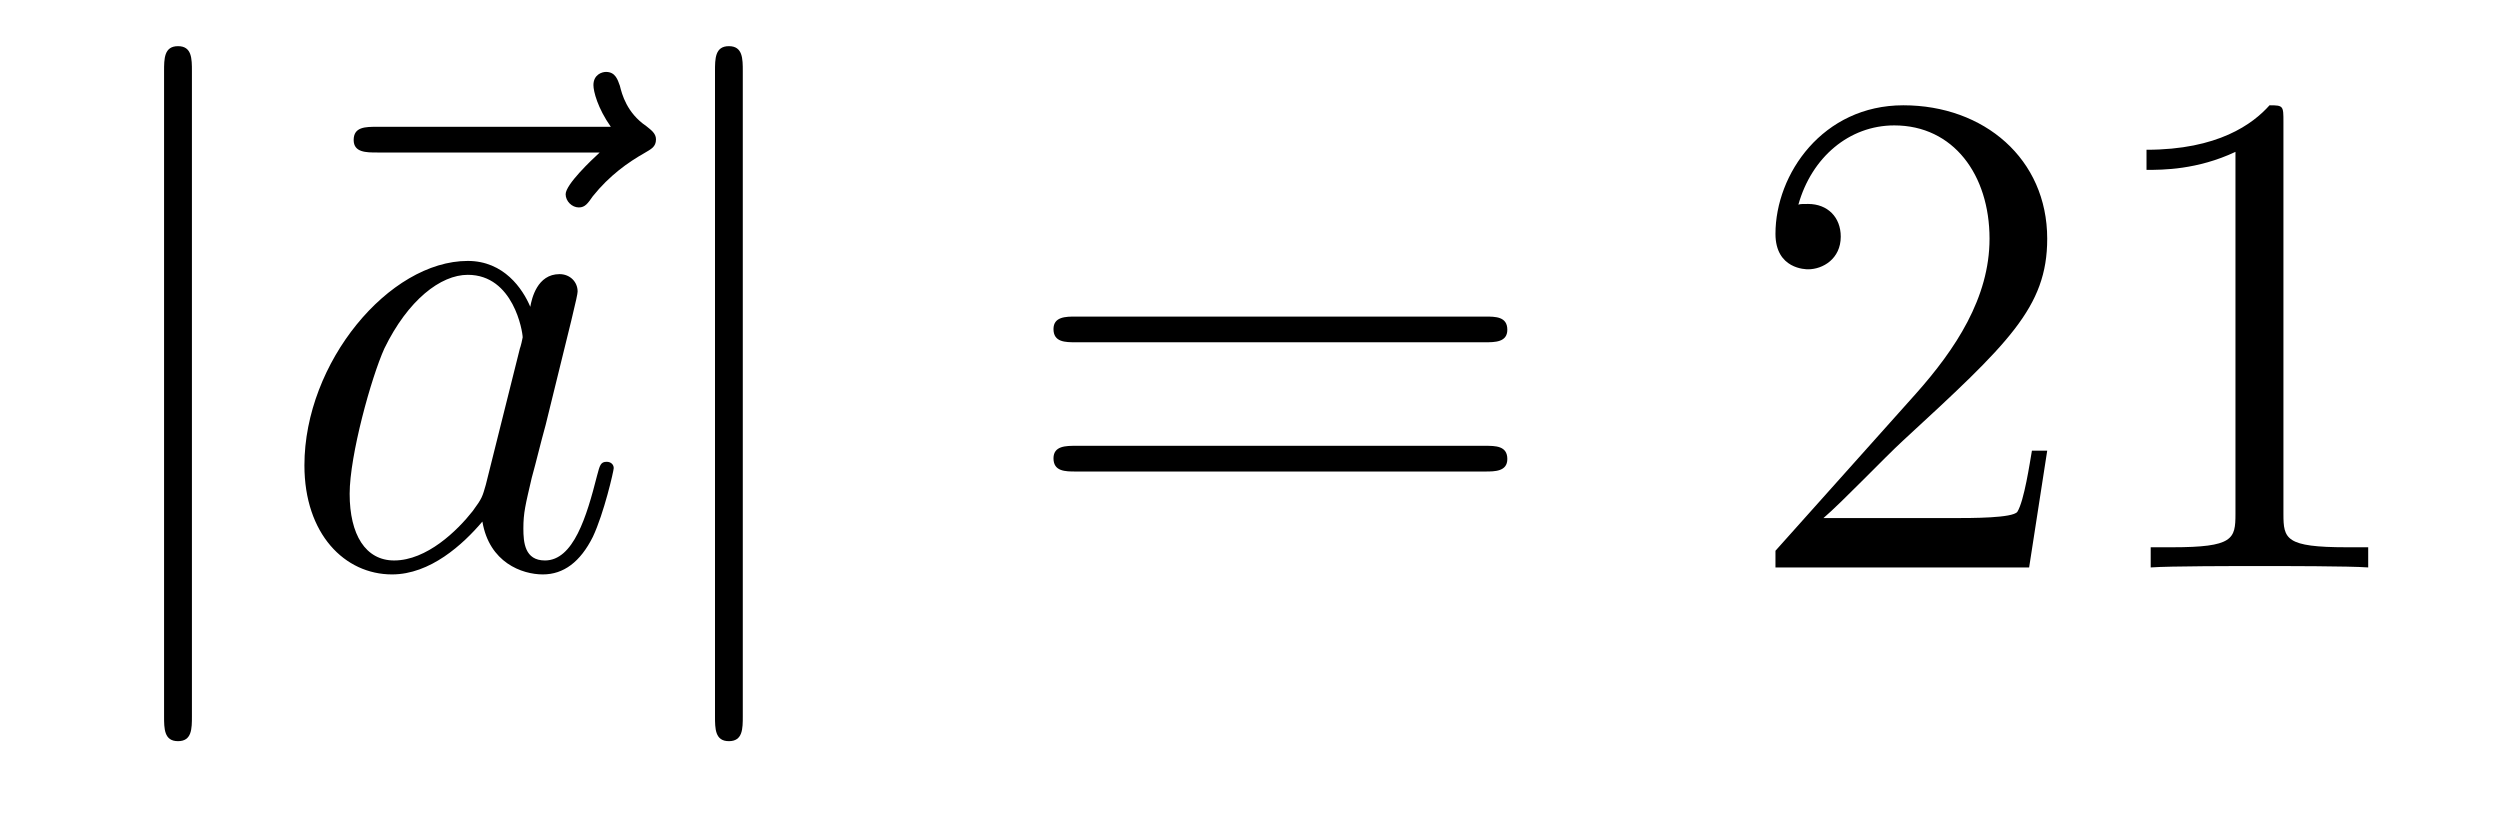 <?xml version='1.0'?>
<!-- This file was generated by dvisvgm 1.14.1 -->
<svg height='14pt' version='1.1' viewBox='0 -14 43 14' width='43pt' xmlns='http://www.w3.org/2000/svg' xmlns:xlink='http://www.w3.org/1999/xlink'>
<g id='page1'>
<g transform='matrix(1 0 0 1 -127 650)'>
<path d='M130.301 -662.775C130.301 -662.99 130.301 -663.206 130.062 -663.206C129.822 -663.206 129.822 -662.99 129.822 -662.775V-651.682C129.822 -651.467 129.822 -651.252 130.062 -651.252C130.301 -651.252 130.301 -651.467 130.301 -651.682V-662.775Z' fill-rule='evenodd'/>
<path d='M137.315 -661.377C137.171 -661.245 136.729 -660.827 136.729 -660.659C136.729 -660.54 136.837 -660.432 136.956 -660.432C137.064 -660.432 137.112 -660.504 137.195 -660.623C137.482 -660.982 137.805 -661.209 138.08 -661.365C138.199 -661.436 138.283 -661.472 138.283 -661.604C138.283 -661.711 138.188 -661.771 138.116 -661.831C137.781 -662.058 137.697 -662.381 137.662 -662.524C137.626 -662.62 137.59 -662.763 137.423 -662.763C137.351 -662.763 137.207 -662.715 137.207 -662.536C137.207 -662.428 137.279 -662.142 137.506 -661.819H133.489C133.286 -661.819 133.083 -661.819 133.083 -661.592C133.083 -661.377 133.298 -661.377 133.489 -661.377H137.315Z' fill-rule='evenodd'/>
<path d='M135.356 -655.662C135.297 -655.459 135.297 -655.435 135.129 -655.208C134.866 -654.873 134.34 -654.36 133.779 -654.36C133.288 -654.36 133.014 -654.802 133.014 -655.507C133.014 -656.165 133.384 -657.503 133.611 -658.006C134.018 -658.842 134.58 -659.273 135.046 -659.273C135.834 -659.273 135.99 -658.293 135.99 -658.197C135.99 -658.185 135.954 -658.029 135.942 -658.006L135.356 -655.662ZM136.121 -658.723C135.99 -659.033 135.667 -659.512 135.046 -659.512C133.695 -659.512 132.236 -657.767 132.236 -655.997C132.236 -654.814 132.93 -654.12 133.743 -654.12C134.4 -654.12 134.962 -654.634 135.297 -655.029C135.416 -654.324 135.978 -654.12 136.337 -654.12C136.695 -654.12 136.982 -654.336 137.197 -654.766C137.389 -655.173 137.556 -655.902 137.556 -655.949C137.556 -656.009 137.508 -656.057 137.436 -656.057C137.329 -656.057 137.317 -655.997 137.269 -655.818C137.09 -655.113 136.863 -654.36 136.373 -654.36C136.026 -654.36 136.002 -654.67 136.002 -654.909C136.002 -655.184 136.038 -655.316 136.146 -655.782C136.229 -656.081 136.289 -656.344 136.385 -656.691C136.827 -658.484 136.935 -658.914 136.935 -658.986C136.935 -659.153 136.803 -659.285 136.624 -659.285C136.241 -659.285 136.146 -658.866 136.121 -658.723Z' fill-rule='evenodd'/>
<path d='M139.776 -662.775C139.776 -662.99 139.776 -663.206 139.537 -663.206C139.298 -663.206 139.298 -662.99 139.298 -662.775V-651.682C139.298 -651.467 139.298 -651.252 139.537 -651.252C139.776 -651.252 139.776 -651.467 139.776 -651.682V-662.775Z' fill-rule='evenodd'/>
<path d='M152.544 -658.113C152.711 -658.113 152.926 -658.113 152.926 -658.328C152.926 -658.555 152.723 -658.555 152.544 -658.555H145.503C145.335 -658.555 145.12 -658.555 145.12 -658.34C145.12 -658.113 145.324 -658.113 145.503 -658.113H152.544ZM152.544 -655.89C152.711 -655.89 152.926 -655.89 152.926 -656.105C152.926 -656.332 152.723 -656.332 152.544 -656.332H145.503C145.335 -656.332 145.12 -656.332 145.12 -656.117C145.12 -655.89 145.324 -655.89 145.503 -655.89H152.544Z' fill-rule='evenodd'/>
<path d='M162.212 -656.248H161.949C161.913 -656.045 161.817 -655.387 161.698 -655.196C161.614 -655.089 160.933 -655.089 160.574 -655.089H158.363C158.685 -655.364 159.414 -656.129 159.726 -656.416C161.542 -658.089 162.212 -658.711 162.212 -659.894C162.212 -661.269 161.124 -662.189 159.737 -662.189C158.351 -662.189 157.538 -661.006 157.538 -659.978C157.538 -659.368 158.064 -659.368 158.1 -659.368C158.351 -659.368 158.661 -659.547 158.661 -659.93C158.661 -660.265 158.434 -660.492 158.1 -660.492C157.992 -660.492 157.968 -660.492 157.932 -660.48C158.16 -661.293 158.805 -661.843 159.582 -661.843C160.598 -661.843 161.22 -660.994 161.22 -659.894C161.22 -658.878 160.634 -657.993 159.953 -657.228L157.538 -654.527V-654.24H161.901L162.212 -656.248ZM166.275 -661.902C166.275 -662.178 166.275 -662.189 166.036 -662.189C165.749 -661.867 165.151 -661.424 163.92 -661.424V-661.078C164.195 -661.078 164.792 -661.078 165.45 -661.388V-655.16C165.45 -654.73 165.414 -654.587 164.362 -654.587H163.992V-654.24C164.314 -654.264 165.474 -654.264 165.868 -654.264C166.263 -654.264 167.41 -654.264 167.733 -654.24V-654.587H167.363C166.311 -654.587 166.275 -654.73 166.275 -655.16V-661.902Z' fill-rule='evenodd'/>
</g>
</g>
</svg>
